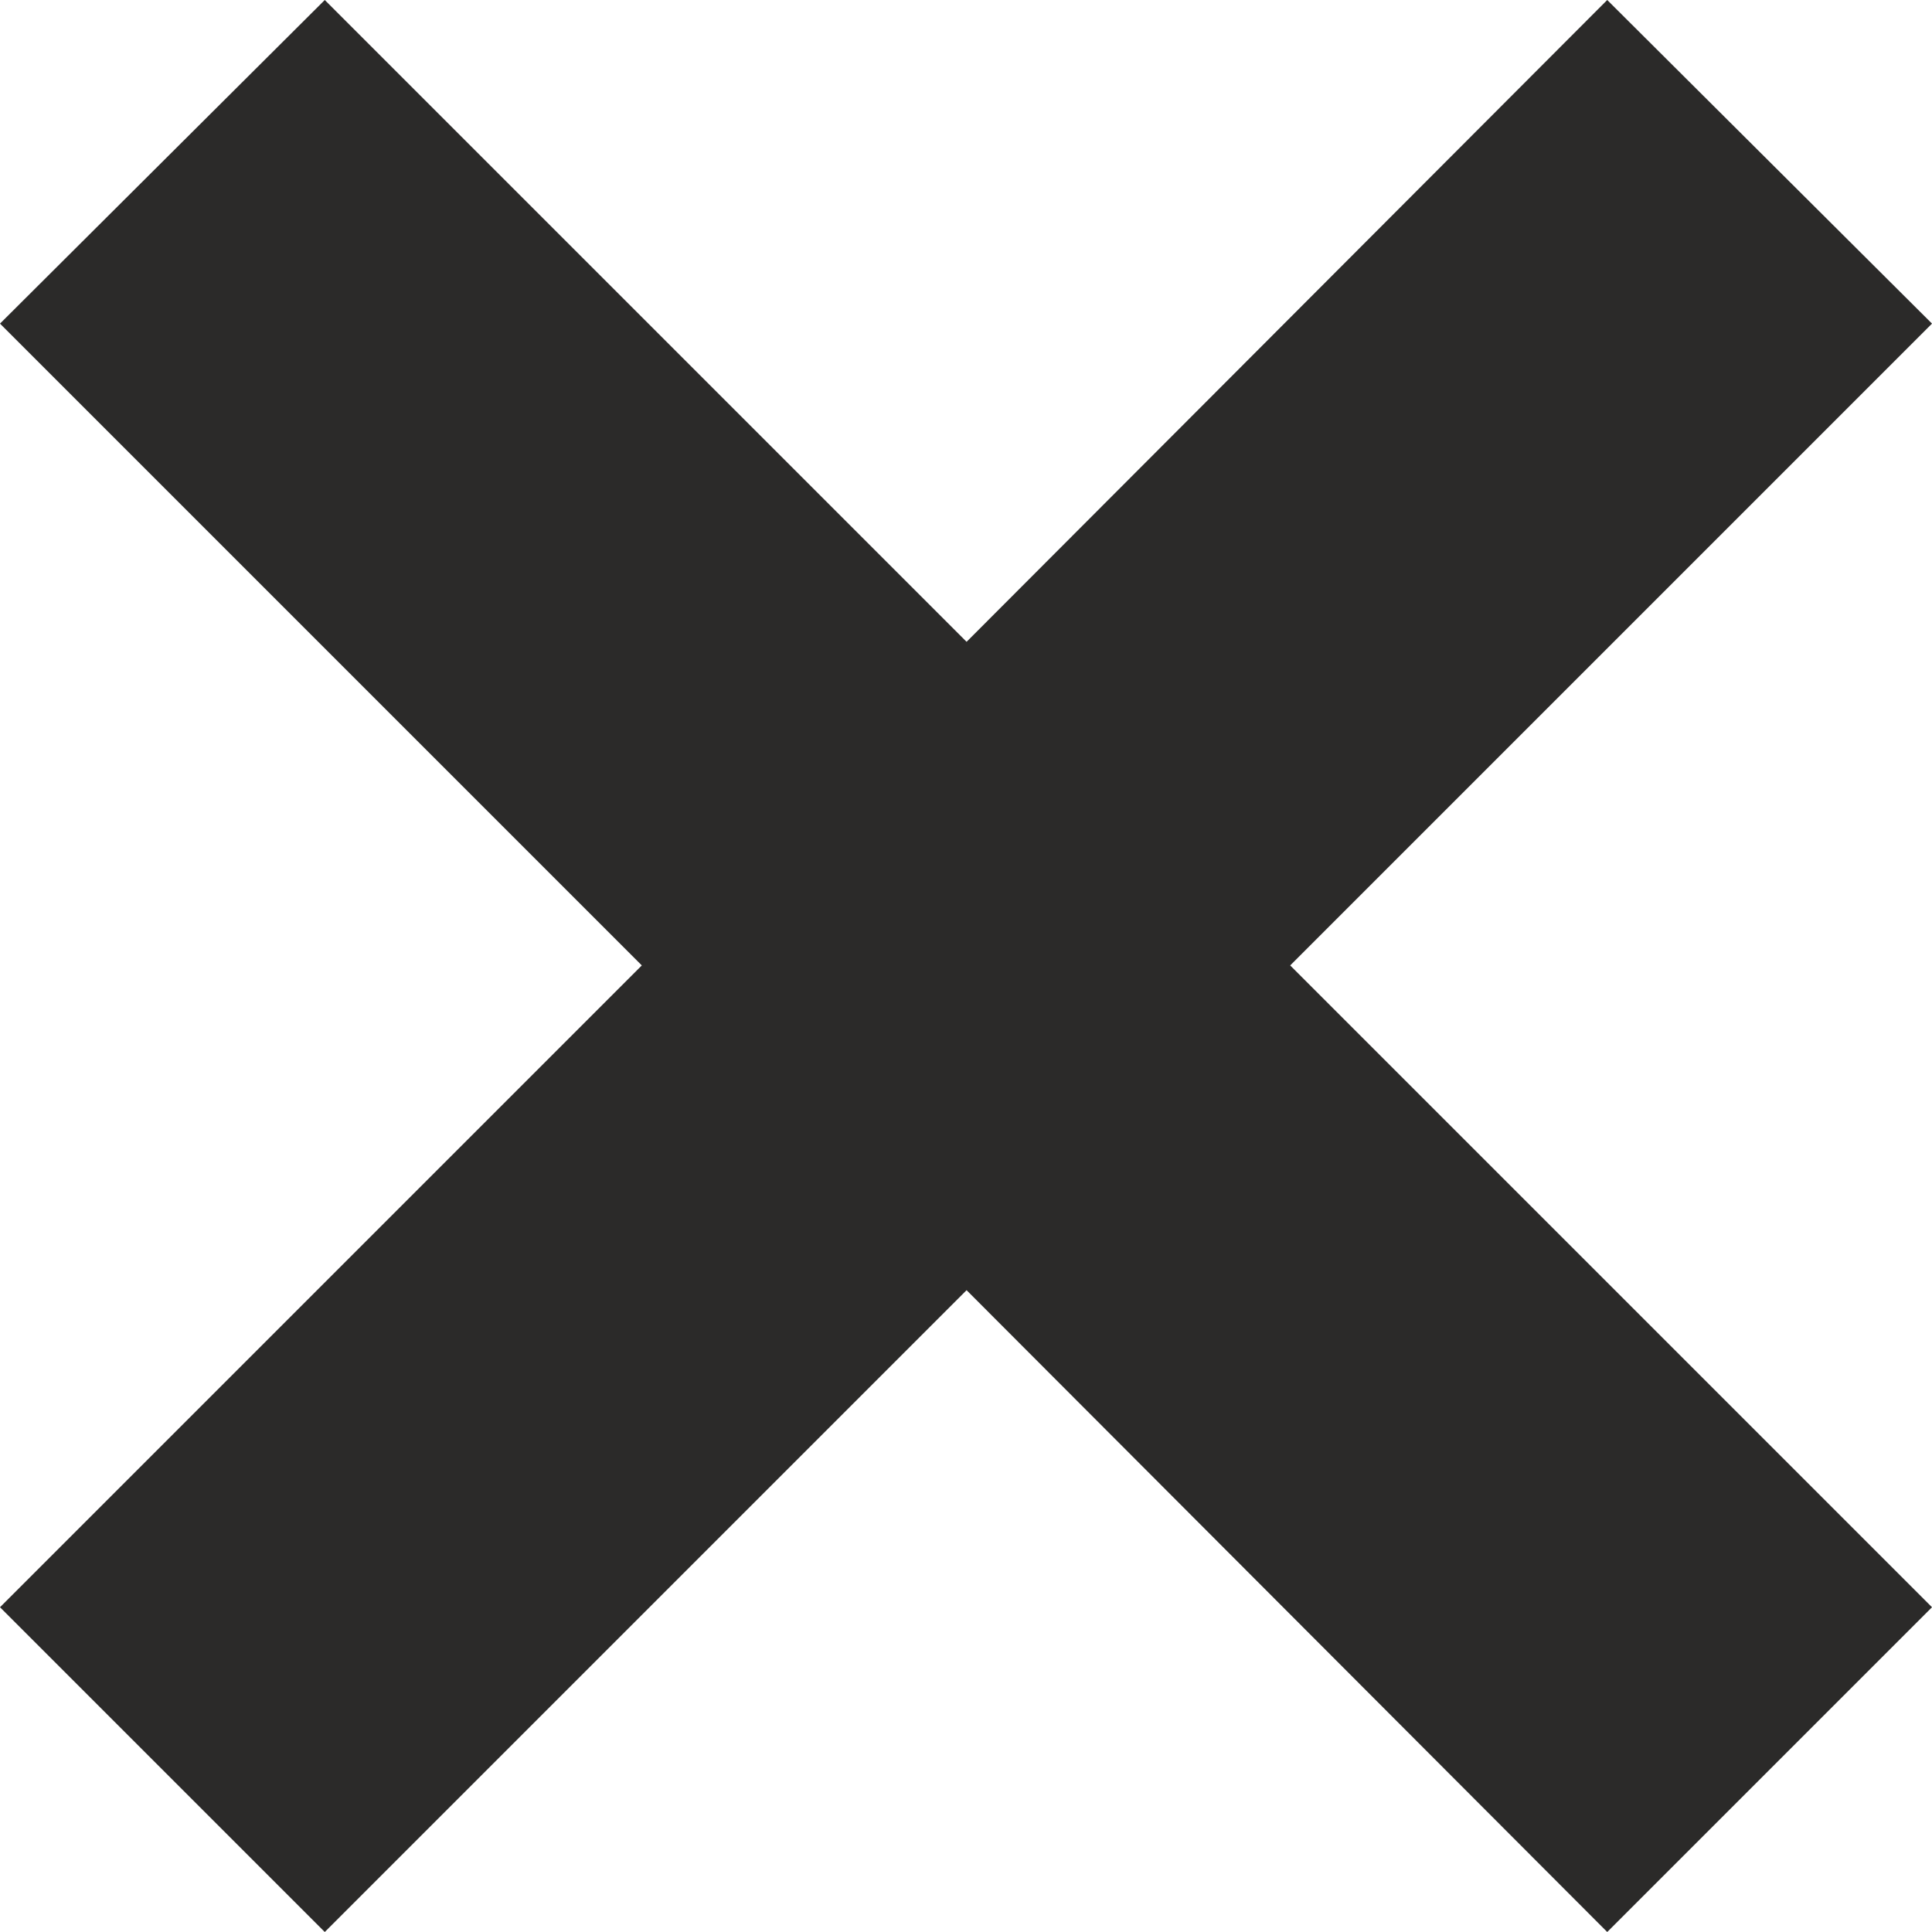 <svg width="10" height="10" viewBox="0 0 10 10" fill="none" xmlns="http://www.w3.org/2000/svg">
<path fill-rule="evenodd" clip-rule="evenodd" d="M0 1.675L1.681 0L5.003 3.322L8.319 0L10 1.675L6.678 4.997L10 8.319L8.319 10L5.003 6.678L1.681 10L0 8.319L3.322 4.997L0 1.675Z" fill="#2B2A29"/>
</svg>
